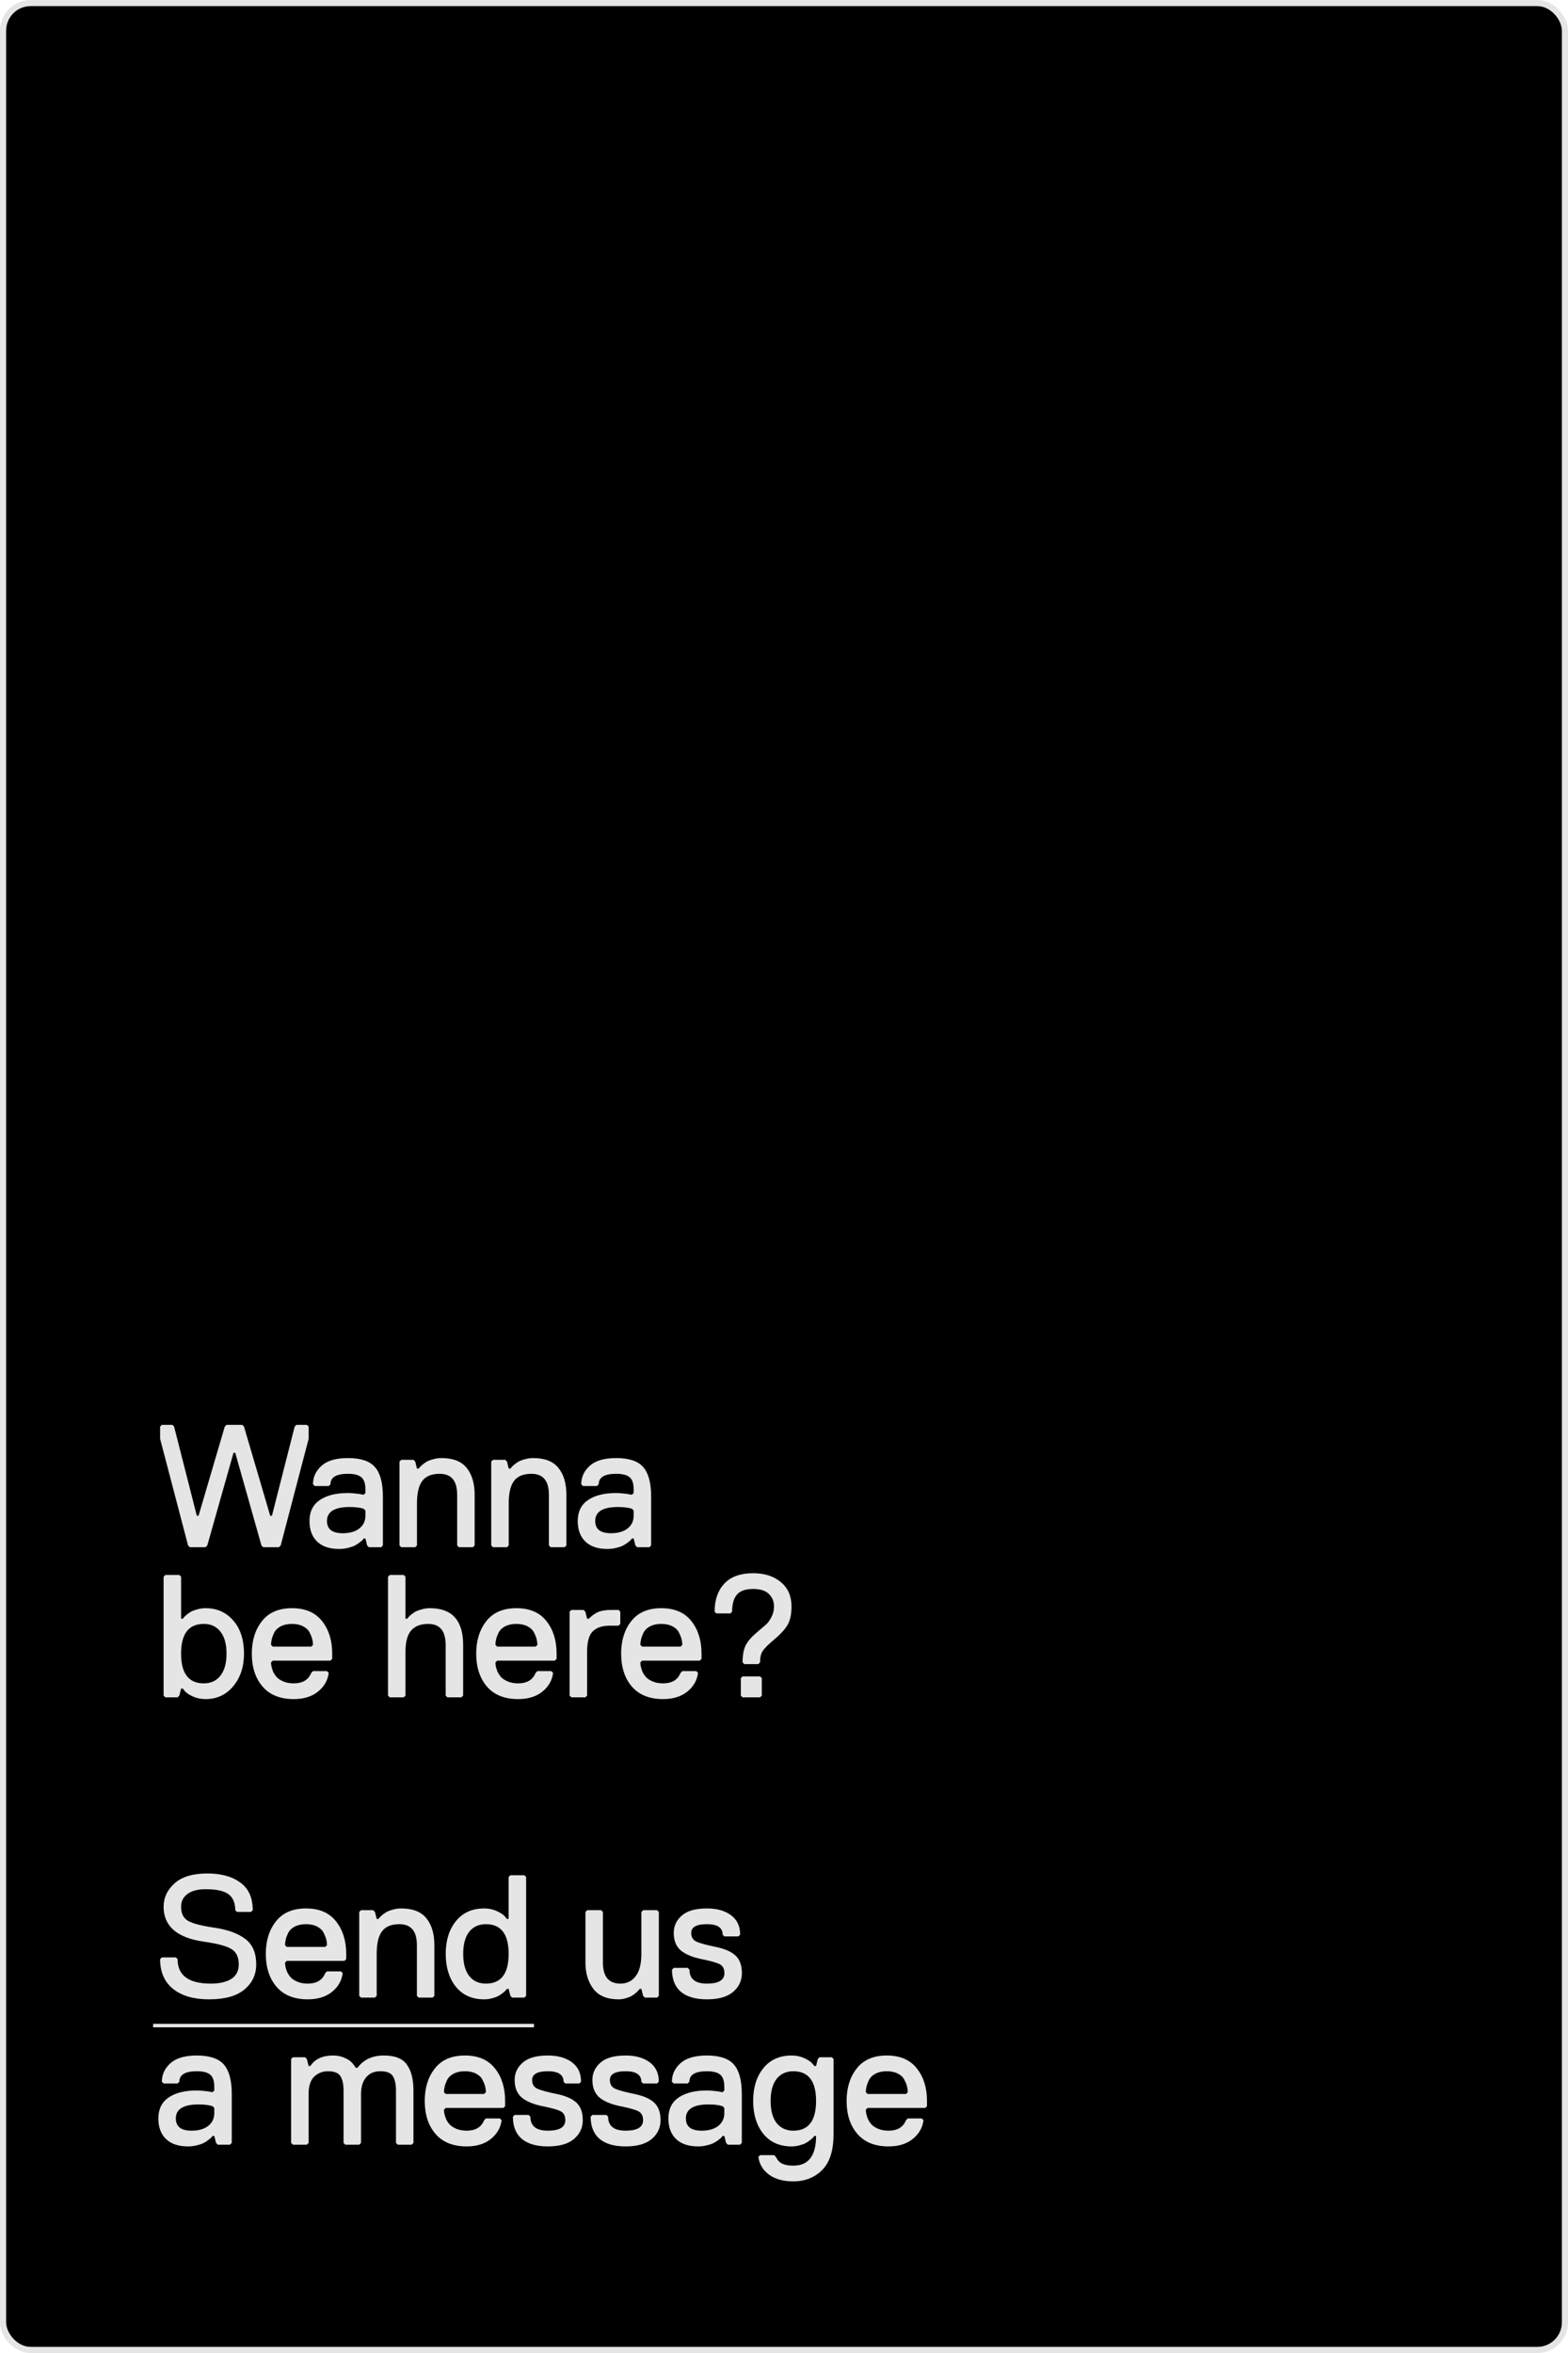 <?xml version="1.0" encoding="UTF-8"?> <svg xmlns="http://www.w3.org/2000/svg" width="512" height="768" viewBox="0 0 512 768" fill="none"> <rect x="1" y="1" width="510" height="766" rx="9" fill="black" stroke="#E5E5E5" stroke-width="2"></rect> <path d="M100.782 469.623L91.653 504.429L91.082 505H85.947L85.376 504.429L76.818 474.188H76.247L67.688 504.429L67.118 505H61.982L61.412 504.429L52.282 469.623V465.629L52.853 465.059H56.276L56.847 465.629L64.265 494.729H64.835L73.394 465.629L73.965 465.059H79.1L79.671 465.629L88.23 494.729H88.8L96.218 465.629L96.788 465.059H100.212L100.782 465.629V469.623ZM125.026 504.429L124.455 505H120.461L119.891 504.429L119.32 502.147H118.749C118.673 502.223 118.578 502.356 118.464 502.546C118.35 502.699 118.046 502.965 117.551 503.345C117.095 503.726 116.581 504.068 116.011 504.372C115.478 504.677 114.736 504.943 113.785 505.171C112.834 505.437 111.826 505.571 110.761 505.571C107.642 505.571 105.245 504.772 103.572 503.174C101.898 501.576 101.061 499.332 101.061 496.441C101.061 493.398 102.183 491.116 104.428 489.594C106.672 488.073 109.734 487.312 113.614 487.312C114.451 487.312 115.288 487.369 116.125 487.483C117 487.559 117.646 487.654 118.065 487.768L118.749 487.882L119.32 487.312V486.171C119.32 484.231 118.882 482.899 118.008 482.176C117.133 481.416 115.668 481.035 113.614 481.035C109.81 481.035 107.908 482.176 107.908 484.459L107.338 485.029H102.773L102.202 484.459C102.202 482.138 103.115 480.141 104.941 478.468C106.805 476.756 109.696 475.9 113.614 475.9C117.798 475.9 120.746 476.889 122.458 478.867C124.17 480.845 125.026 484.04 125.026 488.453V504.429ZM119.32 494.729V493.018L118.749 492.447C117.608 492.067 116.087 491.876 114.185 491.876C109.24 491.876 106.767 493.398 106.767 496.441C106.767 499.104 108.479 500.435 111.902 500.435C114.185 500.435 115.991 499.922 117.323 498.895C118.654 497.83 119.32 496.441 119.32 494.729ZM154.982 504.429L154.411 505H149.846L149.276 504.429V487.882C149.276 483.318 147.374 481.035 143.57 481.035C140.983 481.035 139.1 481.796 137.921 483.318C136.742 484.839 136.152 487.312 136.152 490.735V504.429L135.582 505H131.017L130.446 504.429V477.041L131.017 476.471H135.011L135.582 477.041L136.152 479.323H136.723C136.799 479.247 136.894 479.133 137.008 478.981C137.122 478.791 137.408 478.506 137.864 478.125C138.321 477.745 138.796 477.402 139.291 477.098C139.823 476.794 140.527 476.528 141.402 476.299C142.277 476.033 143.19 475.9 144.141 475.9C147.944 475.9 150.702 476.984 152.414 479.152C154.126 481.282 154.982 484.193 154.982 487.882V504.429ZM184.94 504.429L184.369 505H179.805L179.234 504.429V487.882C179.234 483.318 177.332 481.035 173.528 481.035C170.941 481.035 169.059 481.796 167.879 483.318C166.7 484.839 166.11 487.312 166.11 490.735V504.429L165.54 505H160.975L160.405 504.429V477.041L160.975 476.471H164.969L165.54 477.041L166.11 479.323H166.681C166.757 479.247 166.852 479.133 166.966 478.981C167.08 478.791 167.366 478.506 167.822 478.125C168.279 477.745 168.754 477.402 169.249 477.098C169.781 476.794 170.485 476.528 171.36 476.299C172.235 476.033 173.148 475.9 174.099 475.9C177.903 475.9 180.661 476.984 182.372 479.152C184.084 481.282 184.94 484.193 184.94 487.882V504.429ZM212.616 504.429L212.045 505H208.051L207.48 504.429L206.91 502.147H206.339C206.263 502.223 206.168 502.356 206.054 502.546C205.94 502.699 205.636 502.965 205.141 503.345C204.685 503.726 204.171 504.068 203.6 504.372C203.068 504.677 202.326 504.943 201.375 505.171C200.424 505.437 199.416 505.571 198.351 505.571C195.232 505.571 192.835 504.772 191.162 503.174C189.488 501.576 188.651 499.332 188.651 496.441C188.651 493.398 189.773 491.116 192.017 489.594C194.262 488.073 197.324 487.312 201.204 487.312C202.041 487.312 202.878 487.369 203.715 487.483C204.589 487.559 205.236 487.654 205.655 487.768L206.339 487.882L206.91 487.312V486.171C206.91 484.231 206.472 482.899 205.597 482.176C204.723 481.416 203.258 481.035 201.204 481.035C197.4 481.035 195.498 482.176 195.498 484.459L194.927 485.029H190.363L189.792 484.459C189.792 482.138 190.705 480.141 192.531 478.468C194.395 476.756 197.286 475.9 201.204 475.9C205.388 475.9 208.336 476.889 210.048 478.867C211.76 480.845 212.616 484.04 212.616 488.453V504.429ZM206.91 494.729V493.018L206.339 492.447C205.198 492.067 203.677 491.876 201.775 491.876C196.829 491.876 194.357 493.398 194.357 496.441C194.357 499.104 196.069 500.435 199.492 500.435C201.775 500.435 203.581 499.922 204.913 498.895C206.244 497.83 206.91 496.441 206.91 494.729ZM79.671 539.735C79.671 544.034 78.491 547.59 76.133 550.405C73.813 553.182 70.808 554.571 67.118 554.571C65.596 554.571 64.208 554.285 62.952 553.715C61.735 553.144 60.879 552.574 60.385 552.003L59.7 551.147H59.129L58.559 553.429L57.988 554H53.994L53.423 553.429V514.629L53.994 514.059H58.559L59.129 514.629V528.323H59.7C59.776 528.247 59.871 528.133 59.985 527.981C60.099 527.791 60.385 527.506 60.841 527.125C61.298 526.745 61.773 526.402 62.268 526.098C62.8 525.794 63.504 525.528 64.379 525.299C65.254 525.033 66.167 524.9 67.118 524.9C70.846 524.9 73.87 526.25 76.19 528.951C78.51 531.614 79.671 535.209 79.671 539.735ZM71.968 546.925C73.299 545.251 73.965 542.854 73.965 539.735C73.965 536.616 73.299 534.22 71.968 532.546C70.674 530.872 68.868 530.035 66.547 530.035C61.602 530.035 59.129 533.269 59.129 539.735C59.129 546.202 61.602 549.435 66.547 549.435C68.868 549.435 70.674 548.598 71.968 546.925ZM101.627 537.453L102.198 536.882C102.198 536.274 102.122 535.665 101.97 535.056C101.817 534.41 101.532 533.687 101.114 532.888C100.733 532.051 100.03 531.367 99.002 530.834C98.013 530.302 96.796 530.035 95.351 530.035C93.905 530.035 92.669 530.302 91.642 530.834C90.653 531.367 89.949 532.051 89.531 532.888C89.15 533.687 88.884 534.41 88.732 535.056C88.58 535.665 88.504 536.274 88.504 536.882L89.074 537.453H101.627ZM95.921 554.571C91.509 554.571 88.123 553.22 85.765 550.519C83.406 547.781 82.227 544.186 82.227 539.735C82.227 535.437 83.33 531.899 85.537 529.122C87.743 526.307 91.014 524.9 95.351 524.9C99.687 524.9 102.959 526.307 105.165 529.122C107.371 531.899 108.474 535.437 108.474 539.735V541.447L107.904 542.018H89.074L88.504 542.588C88.504 542.931 88.542 543.33 88.618 543.786C88.694 544.205 88.865 544.775 89.131 545.498C89.436 546.183 89.835 546.811 90.329 547.381C90.824 547.914 91.547 548.389 92.498 548.808C93.487 549.226 94.628 549.435 95.921 549.435C98.812 549.435 100.714 548.294 101.627 546.012L102.198 545.441H106.763L107.333 546.012C107.029 548.446 105.869 550.481 103.852 552.117C101.836 553.753 99.193 554.571 95.921 554.571ZM151.228 553.429L150.658 554H146.093L145.522 553.429V536.882C145.522 532.318 143.621 530.035 139.817 530.035C137.382 530.035 135.537 530.739 134.282 532.146C133.027 533.554 132.399 535.893 132.399 539.165V553.429L131.828 554H127.264L126.693 553.429V514.629L127.264 514.059H131.828L132.399 514.629V528.323H132.969C133.046 528.247 133.141 528.133 133.255 527.981C133.369 527.791 133.654 527.506 134.111 527.125C134.567 526.745 135.043 526.402 135.537 526.098C136.07 525.794 136.773 525.528 137.648 525.299C138.523 525.033 139.436 524.9 140.387 524.9C147.615 524.9 151.228 528.894 151.228 536.882V553.429ZM174.897 537.453L175.467 536.882C175.467 536.274 175.391 535.665 175.239 535.056C175.087 534.41 174.802 533.687 174.383 532.888C174.003 532.051 173.299 531.367 172.272 530.834C171.283 530.302 170.066 530.035 168.62 530.035C167.175 530.035 165.938 530.302 164.911 530.834C163.922 531.367 163.219 532.051 162.8 532.888C162.42 533.687 162.154 534.41 162.001 535.056C161.849 535.665 161.773 536.274 161.773 536.882L162.344 537.453H174.897ZM169.191 554.571C164.778 554.571 161.393 553.22 159.034 550.519C156.676 547.781 155.497 544.186 155.497 539.735C155.497 535.437 156.6 531.899 158.806 529.122C161.012 526.307 164.284 524.9 168.62 524.9C172.957 524.9 176.228 526.307 178.434 529.122C180.641 531.899 181.744 535.437 181.744 539.735V541.447L181.173 542.018H162.344L161.773 542.588C161.773 542.931 161.811 543.33 161.887 543.786C161.963 544.205 162.134 544.775 162.401 545.498C162.705 546.183 163.104 546.811 163.599 547.381C164.094 547.914 164.816 548.389 165.767 548.808C166.756 549.226 167.897 549.435 169.191 549.435C172.082 549.435 173.984 548.294 174.897 546.012L175.467 545.441H180.032L180.603 546.012C180.298 548.446 179.138 550.481 177.122 552.117C175.106 553.753 172.462 554.571 169.191 554.571ZM202.544 530.035L201.973 530.606H199.12C196.647 530.606 194.784 531.233 193.528 532.489C192.311 533.706 191.702 535.931 191.702 539.165V553.429L191.132 554H186.567L185.996 553.429V526.041L186.567 525.471H190.561L191.132 526.041L191.702 528.323H192.273C193.262 527.334 194.27 526.612 195.297 526.155C196.362 525.699 197.827 525.471 199.691 525.471H201.973L202.544 526.041V530.035ZM222.22 537.453L222.791 536.882C222.791 536.274 222.714 535.665 222.562 535.056C222.41 534.41 222.125 533.687 221.706 532.888C221.326 532.051 220.622 531.367 219.595 530.834C218.606 530.302 217.389 530.035 215.943 530.035C214.498 530.035 213.262 530.302 212.235 530.834C211.246 531.367 210.542 532.051 210.123 532.888C209.743 533.687 209.477 534.41 209.325 535.056C209.172 535.665 209.096 536.274 209.096 536.882L209.667 537.453H222.22ZM216.514 554.571C212.101 554.571 208.716 553.22 206.358 550.519C203.999 547.781 202.82 544.186 202.82 539.735C202.82 535.437 203.923 531.899 206.129 529.122C208.336 526.307 211.607 524.9 215.943 524.9C220.28 524.9 223.551 526.307 225.758 529.122C227.964 531.899 229.067 535.437 229.067 539.735V541.447L228.496 542.018H209.667L209.096 542.588C209.096 542.931 209.134 543.33 209.21 543.786C209.287 544.205 209.458 544.775 209.724 545.498C210.028 546.183 210.428 546.811 210.922 547.381C211.417 547.914 212.14 548.389 213.091 548.808C214.08 549.226 215.221 549.435 216.514 549.435C219.405 549.435 221.307 548.294 222.22 546.012L222.791 545.441H227.355L227.926 546.012C227.622 548.446 226.461 550.481 224.445 552.117C222.429 553.753 219.785 554.571 216.514 554.571ZM258.452 524.329C258.452 526.954 257.996 529.008 257.083 530.492C256.208 531.937 254.763 533.497 252.746 535.171C250.883 536.73 249.646 537.966 249.038 538.879C248.467 539.754 248.182 540.991 248.182 542.588L247.611 543.159H243.046L242.476 542.588C242.476 540.306 242.799 538.48 243.446 537.111C244.131 535.741 245.329 534.334 247.041 532.888C248.562 531.595 249.608 530.701 250.179 530.206C250.749 529.674 251.32 528.875 251.891 527.81C252.461 526.745 252.746 525.585 252.746 524.329C252.746 522.732 252.195 521.381 251.092 520.278C249.989 519.175 248.258 518.623 245.899 518.623C243.427 518.623 241.658 519.251 240.593 520.506C239.566 521.762 239.052 523.607 239.052 526.041L238.482 526.612H233.917L233.346 526.041C233.346 522.199 234.393 519.156 236.485 516.912C238.615 514.629 241.753 513.488 245.899 513.488C249.665 513.488 252.689 514.458 254.972 516.398C257.292 518.3 258.452 520.944 258.452 524.329ZM248.752 553.429L248.182 554H242.476L241.905 553.429V547.724L242.476 547.153H248.182L248.752 547.724V553.429ZM83.665 641.159C83.665 644.506 82.371 647.245 79.785 649.375C77.236 651.505 73.394 652.571 68.259 652.571C63.314 652.571 59.415 651.448 56.562 649.204C53.709 646.922 52.282 643.669 52.282 639.447L52.853 638.876H57.418L57.988 639.447C57.988 644.773 61.602 647.435 68.829 647.435C71.606 647.435 73.813 646.941 75.448 645.952C77.122 644.925 77.959 643.327 77.959 641.159C77.959 638.724 77.122 637.032 75.448 636.081C73.813 635.13 70.846 634.35 66.547 633.741C57.798 632.486 53.423 628.682 53.423 622.329C53.423 619.4 54.603 616.871 56.961 614.741C59.358 612.572 62.933 611.488 67.688 611.488C72.215 611.488 75.81 612.477 78.472 614.455C81.173 616.395 82.524 619.4 82.524 623.471L81.953 624.041H77.388L76.818 623.471C76.818 621.112 76.095 619.381 74.65 618.278C73.204 617.175 70.693 616.623 67.118 616.623C64.607 616.623 62.648 617.137 61.241 618.164C59.833 619.191 59.129 620.58 59.129 622.329C59.129 624.536 59.89 626.076 61.412 626.951C62.933 627.826 65.786 628.568 69.971 629.176C74.383 629.823 77.769 631.059 80.127 632.885C82.486 634.673 83.665 637.431 83.665 641.159ZM106.196 635.453L106.767 634.882C106.767 634.274 106.691 633.665 106.539 633.056C106.387 632.41 106.101 631.687 105.683 630.888C105.302 630.051 104.599 629.367 103.572 628.834C102.583 628.302 101.365 628.035 99.92 628.035C98.474 628.035 97.238 628.302 96.211 628.834C95.222 629.367 94.518 630.051 94.1 630.888C93.719 631.687 93.453 632.41 93.301 633.056C93.149 633.665 93.073 634.274 93.073 634.882L93.643 635.453H106.196ZM100.49 652.571C96.078 652.571 92.692 651.22 90.334 648.519C87.975 645.781 86.796 642.186 86.796 637.735C86.796 633.437 87.9 629.899 90.106 627.122C92.312 624.307 95.583 622.9 99.92 622.9C104.256 622.9 107.528 624.307 109.734 627.122C111.94 629.899 113.043 633.437 113.043 637.735V639.447L112.473 640.018H93.643L93.073 640.588C93.073 640.931 93.111 641.33 93.187 641.786C93.263 642.205 93.434 642.775 93.701 643.498C94.005 644.183 94.404 644.811 94.899 645.381C95.393 645.914 96.116 646.389 97.067 646.808C98.056 647.226 99.197 647.435 100.49 647.435C103.381 647.435 105.283 646.294 106.196 644.012L106.767 643.441H111.332L111.902 644.012C111.598 646.446 110.438 648.481 108.422 650.117C106.406 651.753 103.762 652.571 100.49 652.571ZM141.831 651.429L141.261 652H136.696L136.126 651.429V634.882C136.126 630.318 134.224 628.035 130.42 628.035C127.833 628.035 125.95 628.796 124.771 630.318C123.592 631.839 123.002 634.312 123.002 637.735V651.429L122.431 652H117.867L117.296 651.429V624.041L117.867 623.471H121.861L122.431 624.041L123.002 626.323H123.573C123.649 626.247 123.744 626.133 123.858 625.981C123.972 625.791 124.257 625.506 124.714 625.125C125.17 624.745 125.646 624.402 126.14 624.098C126.673 623.794 127.377 623.528 128.251 623.299C129.126 623.033 130.039 622.9 130.99 622.9C134.794 622.9 137.552 623.984 139.264 626.152C140.976 628.282 141.831 631.193 141.831 634.882V651.429ZM171.79 651.429L171.219 652H167.225L166.654 651.429L166.084 649.147H165.513C165.437 649.223 165.342 649.356 165.228 649.546C165.114 649.699 164.828 649.965 164.372 650.345C163.915 650.726 163.421 651.068 162.888 651.372C162.394 651.677 161.709 651.943 160.834 652.171C159.959 652.437 159.046 652.571 158.095 652.571C154.177 652.571 151.096 651.201 148.852 648.462C146.646 645.685 145.543 642.11 145.543 637.735C145.543 633.361 146.646 629.804 148.852 627.065C151.096 624.288 154.177 622.9 158.095 622.9C159.617 622.9 160.986 623.185 162.204 623.756C163.459 624.326 164.334 624.897 164.828 625.468L165.513 626.323H166.084V612.629L166.654 612.059H171.219L171.79 612.629V651.429ZM158.666 647.435C163.611 647.435 166.084 644.202 166.084 637.735C166.084 631.269 163.611 628.035 158.666 628.035C156.346 628.035 154.52 628.872 153.188 630.546C151.895 632.22 151.248 634.616 151.248 637.735C151.248 640.854 151.895 643.251 153.188 644.925C154.52 646.598 156.346 647.435 158.666 647.435ZM215.13 651.429L214.559 652H210.565L209.995 651.429L209.424 649.147H208.853C208.777 649.223 208.682 649.356 208.568 649.546C208.454 649.699 208.188 649.965 207.769 650.345C207.351 650.726 206.894 651.068 206.4 651.372C205.905 651.677 205.259 651.943 204.46 652.171C203.661 652.437 202.843 652.571 202.006 652.571C198.279 652.571 195.54 651.448 193.79 649.204C192.04 646.922 191.165 644.05 191.165 640.588V624.041L191.736 623.471H196.3L196.871 624.041V640.588C196.871 645.153 198.773 647.435 202.577 647.435C204.669 647.435 206.324 646.636 207.541 645.039C208.796 643.441 209.424 641.007 209.424 637.735V624.041L209.995 623.471H214.559L215.13 624.041V651.429ZM242.249 644.012C242.249 646.484 241.279 648.538 239.339 650.174C237.437 651.772 234.603 652.571 230.837 652.571C227.147 652.571 224.313 651.753 222.335 650.117C220.395 648.443 219.425 646.028 219.425 642.871L219.996 642.3H224.56L225.131 642.871C225.131 645.914 227.033 647.435 230.837 647.435C234.641 647.435 236.543 646.294 236.543 644.012C236.543 642.642 236.067 641.691 235.116 641.159C234.165 640.626 232.168 640.056 229.125 639.447C226.12 638.838 223.837 637.887 222.278 636.594C220.756 635.263 219.996 633.361 219.996 630.888C219.996 628.644 220.87 626.761 222.62 625.239C224.37 623.68 227.109 622.9 230.837 622.9C234.108 622.9 236.733 623.642 238.711 625.125C240.689 626.571 241.678 628.682 241.678 631.459L241.107 632.029H236.543L235.972 631.459C235.972 629.176 234.26 628.035 230.837 628.035C227.413 628.035 225.701 628.986 225.701 630.888C225.701 632.22 226.234 633.152 227.299 633.684C228.402 634.217 230.532 634.806 233.69 635.453C236.657 636.062 238.825 637.013 240.194 638.306C241.564 639.599 242.249 641.501 242.249 644.012ZM75.677 699.429L75.106 700H71.112L70.541 699.429L69.971 697.147H69.4C69.324 697.223 69.229 697.356 69.115 697.546C69.001 697.699 68.696 697.965 68.202 698.345C67.745 698.726 67.232 699.068 66.661 699.372C66.129 699.677 65.387 699.943 64.436 700.171C63.485 700.437 62.477 700.571 61.412 700.571C58.293 700.571 55.896 699.772 54.222 698.174C52.549 696.576 51.712 694.332 51.712 691.441C51.712 688.398 52.834 686.116 55.078 684.594C57.323 683.073 60.385 682.312 64.265 682.312C65.102 682.312 65.939 682.369 66.775 682.483C67.65 682.559 68.297 682.654 68.715 682.768L69.4 682.882L69.971 682.312V681.171C69.971 679.231 69.533 677.899 68.658 677.176C67.783 676.416 66.319 676.035 64.265 676.035C60.461 676.035 58.559 677.176 58.559 679.459L57.988 680.029H53.423L52.853 679.459C52.853 677.138 53.766 675.141 55.592 673.468C57.456 671.756 60.347 670.9 64.265 670.9C68.449 670.9 71.397 671.889 73.109 673.867C74.821 675.845 75.677 679.04 75.677 683.453V699.429ZM69.971 689.729V688.018L69.4 687.447C68.259 687.067 66.737 686.876 64.835 686.876C59.89 686.876 57.418 688.398 57.418 691.441C57.418 694.104 59.129 695.435 62.553 695.435C64.835 695.435 66.642 694.922 67.974 693.895C69.305 692.83 69.971 691.441 69.971 689.729ZM135.004 699.429L134.434 700H129.869L129.299 699.429V682.312C129.299 680.258 128.956 678.698 128.271 677.633C127.625 676.568 126.255 676.035 124.163 676.035C122.185 676.035 120.645 676.701 119.541 678.032C118.438 679.364 117.887 681.171 117.887 683.453V699.429L117.316 700H112.751L112.181 699.429V682.312C112.181 680.258 111.839 678.698 111.154 677.633C110.507 676.568 109.138 676.035 107.046 676.035C105.334 676.035 103.85 676.625 102.595 677.804C101.378 678.983 100.769 680.866 100.769 683.453V699.429L100.198 700H95.634L95.063 699.429V672.041L95.634 671.471H99.628L100.198 672.041L100.769 674.323H101.34C102.861 672.041 105.334 670.9 108.757 670.9C110.165 670.9 111.401 671.147 112.466 671.642C113.531 672.098 114.292 672.574 114.749 673.068C115.205 673.525 115.68 674.133 116.175 674.894H116.746C118.724 672.231 121.577 670.9 125.304 670.9C128.994 670.9 131.524 671.908 132.893 673.924C134.301 675.94 135.004 678.736 135.004 682.312V699.429ZM158.089 683.453L158.659 682.882C158.659 682.274 158.583 681.665 158.431 681.056C158.279 680.41 157.994 679.687 157.575 678.888C157.195 678.051 156.491 677.367 155.464 676.834C154.475 676.302 153.258 676.035 151.812 676.035C150.367 676.035 149.131 676.302 148.103 676.834C147.114 677.367 146.411 678.051 145.992 678.888C145.612 679.687 145.346 680.41 145.193 681.056C145.041 681.665 144.965 682.274 144.965 682.882L145.536 683.453H158.089ZM152.383 700.571C147.97 700.571 144.585 699.22 142.226 696.519C139.868 693.781 138.689 690.186 138.689 685.735C138.689 681.437 139.792 677.899 141.998 675.122C144.204 672.307 147.476 670.9 151.812 670.9C156.149 670.9 159.42 672.307 161.626 675.122C163.833 677.899 164.936 681.437 164.936 685.735V687.447L164.365 688.018H145.536L144.965 688.588C144.965 688.931 145.003 689.33 145.079 689.786C145.155 690.205 145.327 690.775 145.593 691.498C145.897 692.183 146.297 692.811 146.791 693.381C147.286 693.914 148.008 694.389 148.959 694.808C149.948 695.226 151.09 695.435 152.383 695.435C155.274 695.435 157.176 694.294 158.089 692.012L158.659 691.441H163.224L163.795 692.012C163.49 694.446 162.33 696.481 160.314 698.117C158.298 699.753 155.654 700.571 152.383 700.571ZM190.3 692.012C190.3 694.484 189.33 696.538 187.39 698.174C185.488 699.772 182.654 700.571 178.889 700.571C175.199 700.571 172.365 699.753 170.387 698.117C168.447 696.443 167.477 694.028 167.477 690.871L168.047 690.3H172.612L173.183 690.871C173.183 693.914 175.085 695.435 178.889 695.435C182.693 695.435 184.594 694.294 184.594 692.012C184.594 690.642 184.119 689.691 183.168 689.159C182.217 688.626 180.22 688.056 177.177 687.447C174.172 686.838 171.889 685.887 170.33 684.594C168.808 683.263 168.047 681.361 168.047 678.888C168.047 676.644 168.922 674.761 170.672 673.239C172.422 671.68 175.161 670.9 178.889 670.9C182.16 670.9 184.785 671.642 186.763 673.125C188.741 674.571 189.73 676.682 189.73 679.459L189.159 680.029H184.594L184.024 679.459C184.024 677.176 182.312 676.035 178.889 676.035C175.465 676.035 173.753 676.986 173.753 678.888C173.753 680.22 174.286 681.152 175.351 681.684C176.454 682.217 178.584 682.806 181.742 683.453C184.709 684.062 186.877 685.013 188.246 686.306C189.616 687.599 190.3 689.501 190.3 692.012ZM215.689 692.012C215.689 694.484 214.719 696.538 212.779 698.174C210.877 699.772 208.043 700.571 204.278 700.571C200.588 700.571 197.754 699.753 195.776 698.117C193.836 696.443 192.866 694.028 192.866 690.871L193.436 690.3H198.001L198.572 690.871C198.572 693.914 200.474 695.435 204.278 695.435C208.082 695.435 209.983 694.294 209.983 692.012C209.983 690.642 209.508 689.691 208.557 689.159C207.606 688.626 205.609 688.056 202.566 687.447C199.561 686.838 197.278 685.887 195.719 684.594C194.197 683.263 193.436 681.361 193.436 678.888C193.436 676.644 194.311 674.761 196.061 673.239C197.811 671.68 200.55 670.9 204.278 670.9C207.549 670.9 210.174 671.642 212.152 673.125C214.13 674.571 215.119 676.682 215.119 679.459L214.548 680.029H209.983L209.413 679.459C209.413 677.176 207.701 676.035 204.278 676.035C200.854 676.035 199.142 676.986 199.142 678.888C199.142 680.22 199.675 681.152 200.74 681.684C201.843 682.217 203.973 682.806 207.131 683.453C210.098 684.062 212.266 685.013 213.635 686.306C215.005 687.599 215.689 689.501 215.689 692.012ZM242.22 699.429L241.649 700H237.655L237.084 699.429L236.514 697.147H235.943C235.867 697.223 235.772 697.356 235.658 697.546C235.544 697.699 235.239 697.965 234.745 698.345C234.288 698.726 233.775 699.068 233.204 699.372C232.672 699.677 231.93 699.943 230.979 700.171C230.028 700.437 229.02 700.571 227.955 700.571C224.836 700.571 222.439 699.772 220.765 698.174C219.092 696.576 218.255 694.332 218.255 691.441C218.255 688.398 219.377 686.116 221.621 684.594C223.866 683.073 226.928 682.312 230.808 682.312C231.645 682.312 232.481 682.369 233.318 682.483C234.193 682.559 234.84 682.654 235.258 682.768L235.943 682.882L236.514 682.312V681.171C236.514 679.231 236.076 677.899 235.201 677.176C234.326 676.416 232.862 676.035 230.808 676.035C227.004 676.035 225.102 677.176 225.102 679.459L224.531 680.029H219.967L219.396 679.459C219.396 677.138 220.309 675.141 222.135 673.468C223.999 671.756 226.89 670.9 230.808 670.9C234.992 670.9 237.94 671.889 239.652 673.867C241.364 675.845 242.22 679.04 242.22 683.453V699.429ZM236.514 689.729V688.018L235.943 687.447C234.802 687.067 233.28 686.876 231.378 686.876C226.433 686.876 223.961 688.398 223.961 691.441C223.961 694.104 225.672 695.435 229.096 695.435C231.378 695.435 233.185 694.922 234.517 693.895C235.848 692.83 236.514 691.441 236.514 689.729ZM259.052 706.847C263.997 706.847 266.47 703.614 266.47 697.147H265.899C265.823 697.223 265.728 697.356 265.614 697.546C265.5 697.699 265.214 697.965 264.758 698.345C264.301 698.726 263.807 699.068 263.274 699.372C262.78 699.677 262.095 699.943 261.22 700.171C260.345 700.437 259.432 700.571 258.481 700.571C254.563 700.571 251.482 699.201 249.238 696.462C247.032 693.685 245.928 690.11 245.928 685.735C245.928 681.361 247.032 677.804 249.238 675.065C251.482 672.288 254.563 670.9 258.481 670.9C260.003 670.9 261.372 671.185 262.59 671.756C263.845 672.326 264.72 672.897 265.214 673.468L265.899 674.323H266.47L267.04 672.041L267.611 671.471H271.605L272.175 672.041V696.576C272.175 701.902 270.939 705.801 268.467 708.274C265.994 710.746 262.856 711.982 259.052 711.982C255.743 711.982 253.08 711.241 251.064 709.757C249.086 708.274 247.944 706.353 247.64 703.994L248.211 703.424H252.775L253.346 703.994C253.879 705.097 254.582 705.839 255.457 706.219C256.332 706.638 257.53 706.847 259.052 706.847ZM259.052 695.435C263.997 695.435 266.47 692.202 266.47 685.735C266.47 679.269 263.997 676.035 259.052 676.035C256.732 676.035 254.906 676.872 253.574 678.546C252.281 680.22 251.634 682.616 251.634 685.735C251.634 688.854 252.281 691.251 253.574 692.925C254.906 694.598 256.732 695.435 259.052 695.435ZM295.844 683.453L296.414 682.882C296.414 682.274 296.338 681.665 296.186 681.056C296.034 680.41 295.749 679.687 295.33 678.888C294.95 678.051 294.246 677.367 293.219 676.834C292.23 676.302 291.013 676.035 289.567 676.035C288.122 676.035 286.886 676.302 285.858 676.834C284.869 677.367 284.166 678.051 283.747 678.888C283.367 679.687 283.101 680.41 282.948 681.056C282.796 681.665 282.72 682.274 282.72 682.882L283.291 683.453H295.844ZM290.138 700.571C285.725 700.571 282.34 699.22 279.981 696.519C277.623 693.781 276.444 690.186 276.444 685.735C276.444 681.437 277.547 677.899 279.753 675.122C281.959 672.307 285.231 670.9 289.567 670.9C293.904 670.9 297.175 672.307 299.381 675.122C301.588 677.899 302.691 681.437 302.691 685.735V687.447L302.12 688.018H283.291L282.72 688.588C282.72 688.931 282.758 689.33 282.834 689.786C282.91 690.205 283.082 690.775 283.348 691.498C283.652 692.183 284.052 692.811 284.546 693.381C285.041 693.914 285.763 694.389 286.714 694.808C287.703 695.226 288.845 695.435 290.138 695.435C293.029 695.435 294.931 694.294 295.844 692.012L296.414 691.441H300.979L301.55 692.012C301.245 694.446 300.085 696.481 298.069 698.117C296.053 699.753 293.409 700.571 290.138 700.571Z" fill="#E5E5E5"></path> <path d="M50 660.559H174.357V661.7H50V660.559Z" fill="#E5E5E5"></path> </svg> 